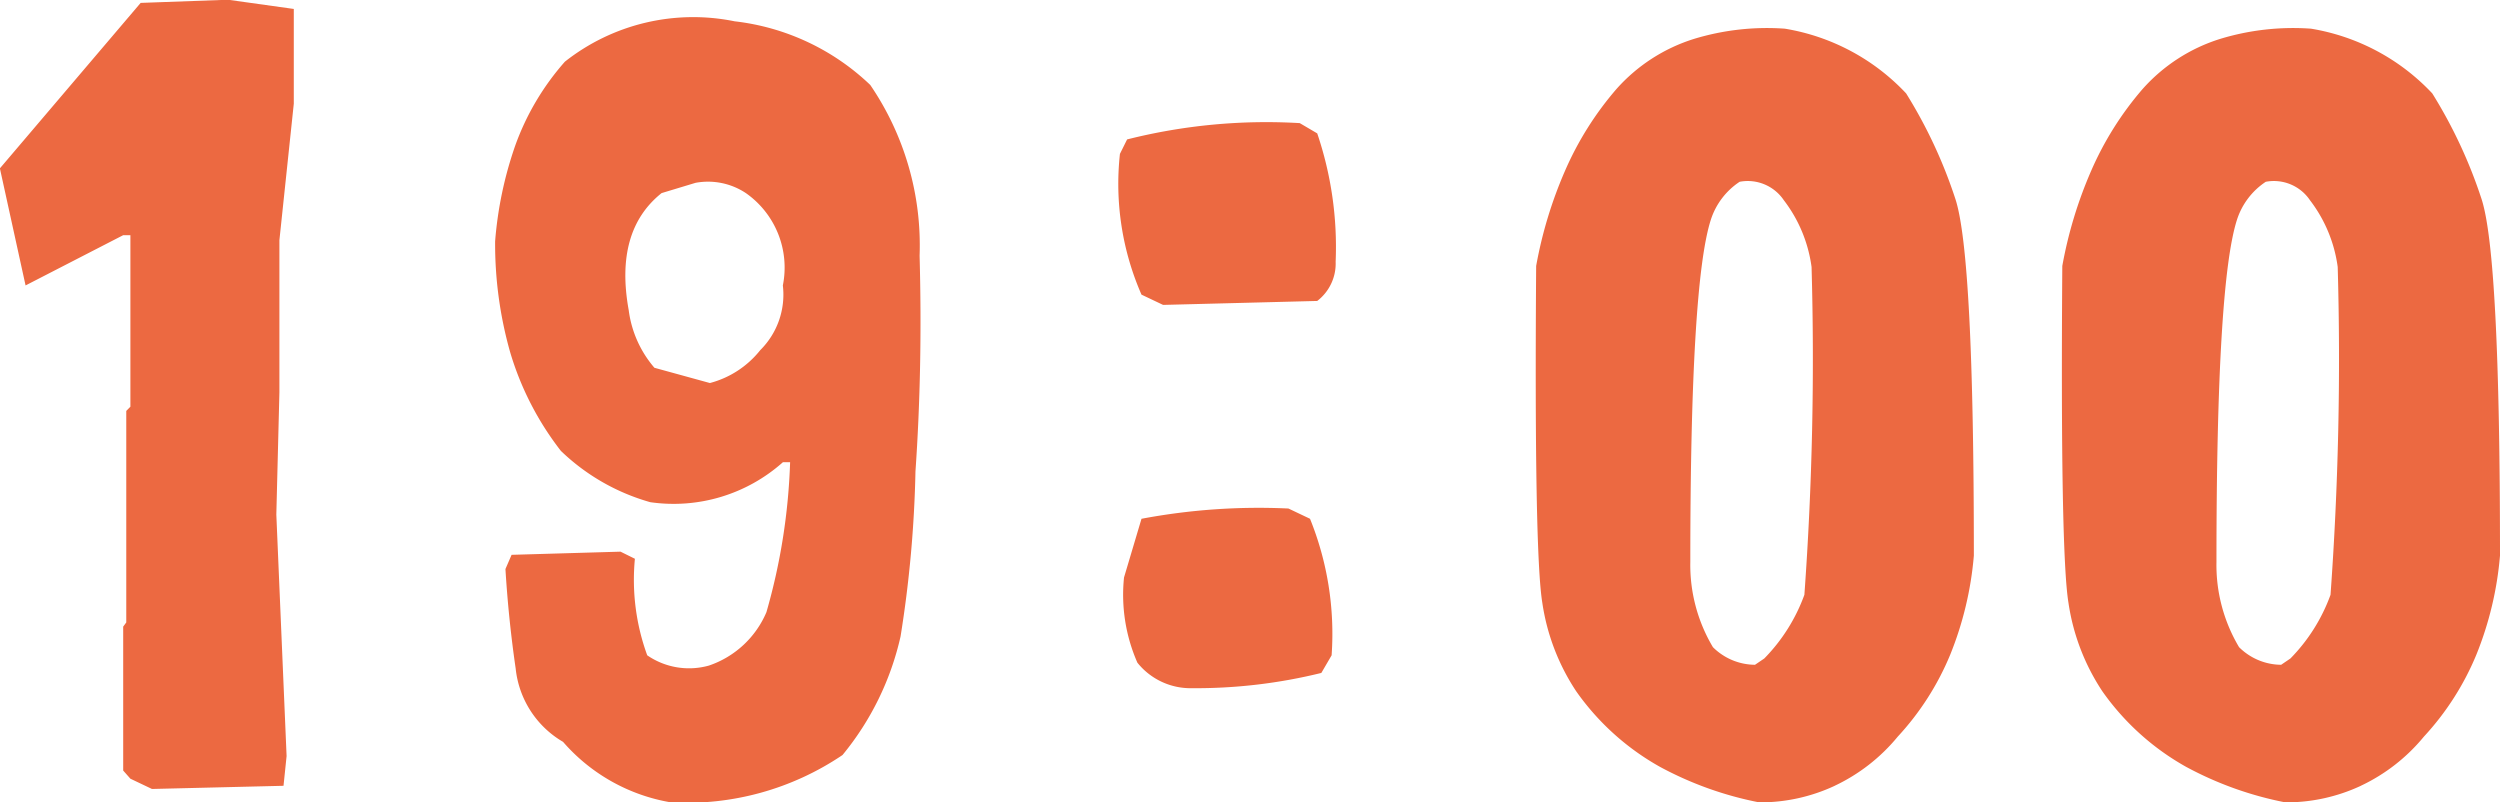 <svg id="time_19-00.svg" xmlns="http://www.w3.org/2000/svg" width="95.031" height="30.5" viewBox="0 0 95.031 30.5">
  <defs>
    <style>
      .cls-1 {
        fill: #ec6941;
        fill-rule: evenodd;
      }
    </style>
  </defs>
  <path id="_19:00" data-name="19:00" class="cls-1" d="M387.652,4577.59l0.117-1.13-0.39-9.18,0.117-4.65v-5.78l0.547-5.19v-3.6l-2.5-.35-3.321.12-5.351,6.29,0.976,4.45,3.711-1.91h0.274v6.52l-0.157.16v8.04l-0.117.16v5.47l0.274,0.31,0.82,0.39Zm10.7-27.53a9.811,9.811,0,0,0-1.894,3.2,14.467,14.467,0,0,0-.762,3.63,15.085,15.085,0,0,0,.566,4.2,11.367,11.367,0,0,0,1.934,3.77,8.042,8.042,0,0,0,3.4,1.95,6.241,6.241,0,0,0,5.039-1.52h0.274a23.309,23.309,0,0,1-.9,5.7,3.645,3.645,0,0,1-2.187,2.03,2.8,2.8,0,0,1-2.344-.39,8.371,8.371,0,0,1-.469-3.67l-0.546-.27-4.141.12-0.234.54c0.078,1.28.208,2.54,0.39,3.79a3.664,3.664,0,0,0,1.8,2.78,6.966,6.966,0,0,0,4.1,2.3,10.583,10.583,0,0,0,6.523-1.8,10.827,10.827,0,0,0,2.207-4.51,45.3,45.3,0,0,0,.566-6.27q0.273-3.945.157-8.2a10.814,10.814,0,0,0-1.875-6.49,8.929,8.929,0,0,0-5.157-2.42,7.87,7.87,0,0,0-6.445,1.53h0Zm4.961,4.61a2.6,2.6,0,0,1,1.914.39,3.455,3.455,0,0,1,1.406,3.51,2.973,2.973,0,0,1-.859,2.46,3.622,3.622,0,0,1-1.914,1.25l-2.109-.58a4.168,4.168,0,0,1-.977-2.19q-0.548-3.015,1.25-4.45Zm23.789,18.63,0.391-.67a11.66,11.66,0,0,0-.821-5.19l-0.82-.39a24.076,24.076,0,0,0-5.586.39l-0.664,2.23a6.413,6.413,0,0,0,.508,3.24,2.587,2.587,0,0,0,2.07.97,19.954,19.954,0,0,0,4.922-.58h0Zm-0.156-14.14a1.791,1.791,0,0,0,.7-1.49,13.45,13.45,0,0,0-.7-4.88l-0.664-.39a21.634,21.634,0,0,0-6.563.62l-0.273.55a10.5,10.5,0,0,0,.82,5.35l0.821,0.39Zm19.668,18.43a6.926,6.926,0,0,0,2.4-1.87,10.463,10.463,0,0,0,1.992-3.11,12.927,12.927,0,0,0,.9-3.77q0-11.4-.7-13.55a18.344,18.344,0,0,0-1.875-4.02,8.132,8.132,0,0,0-4.61-2.46,9.515,9.515,0,0,0-3.457.39,6.561,6.561,0,0,0-2.949,1.91,12.173,12.173,0,0,0-1.953,3.11,16.277,16.277,0,0,0-1.094,3.61c-0.052,7.26.026,11.54,0.235,12.81a8.251,8.251,0,0,0,1.289,3.36,9.649,9.649,0,0,0,3.183,2.87,13.243,13.243,0,0,0,3.77,1.35A6.7,6.7,0,0,0,446.617,4577.59Zm-3.027-4.6a2.287,2.287,0,0,1-1.6-.67,6.1,6.1,0,0,1-.859-3.24q0-10.59.781-13.01a2.73,2.73,0,0,1,1.094-1.44,1.654,1.654,0,0,1,1.679.7,5.332,5.332,0,0,1,1.055,2.54,124.461,124.461,0,0,1-.273,12.46,6.724,6.724,0,0,1-1.524,2.42Zm23.027,4.6a6.926,6.926,0,0,0,2.4-1.87,10.463,10.463,0,0,0,1.992-3.11,12.927,12.927,0,0,0,.9-3.77q0-11.4-.7-13.55a18.344,18.344,0,0,0-1.875-4.02,8.132,8.132,0,0,0-4.61-2.46,9.515,9.515,0,0,0-3.457.39,6.561,6.561,0,0,0-2.949,1.91,12.173,12.173,0,0,0-1.953,3.11,16.277,16.277,0,0,0-1.094,3.61c-0.052,7.26.026,11.54,0.235,12.81a8.251,8.251,0,0,0,1.289,3.36,9.649,9.649,0,0,0,3.183,2.87,13.243,13.243,0,0,0,3.77,1.35A6.7,6.7,0,0,0,466.617,4577.59Zm-3.027-4.6a2.287,2.287,0,0,1-1.6-.67,6.1,6.1,0,0,1-.859-3.24q0-10.59.781-13.01a2.73,2.73,0,0,1,1.094-1.44,1.654,1.654,0,0,1,1.679.7,5.332,5.332,0,0,1,1.055,2.54,124.461,124.461,0,0,1-.273,12.46,6.724,6.724,0,0,1-1.524,2.42Z" transform="translate(-376.875 -4547.72)"/>
</svg>
